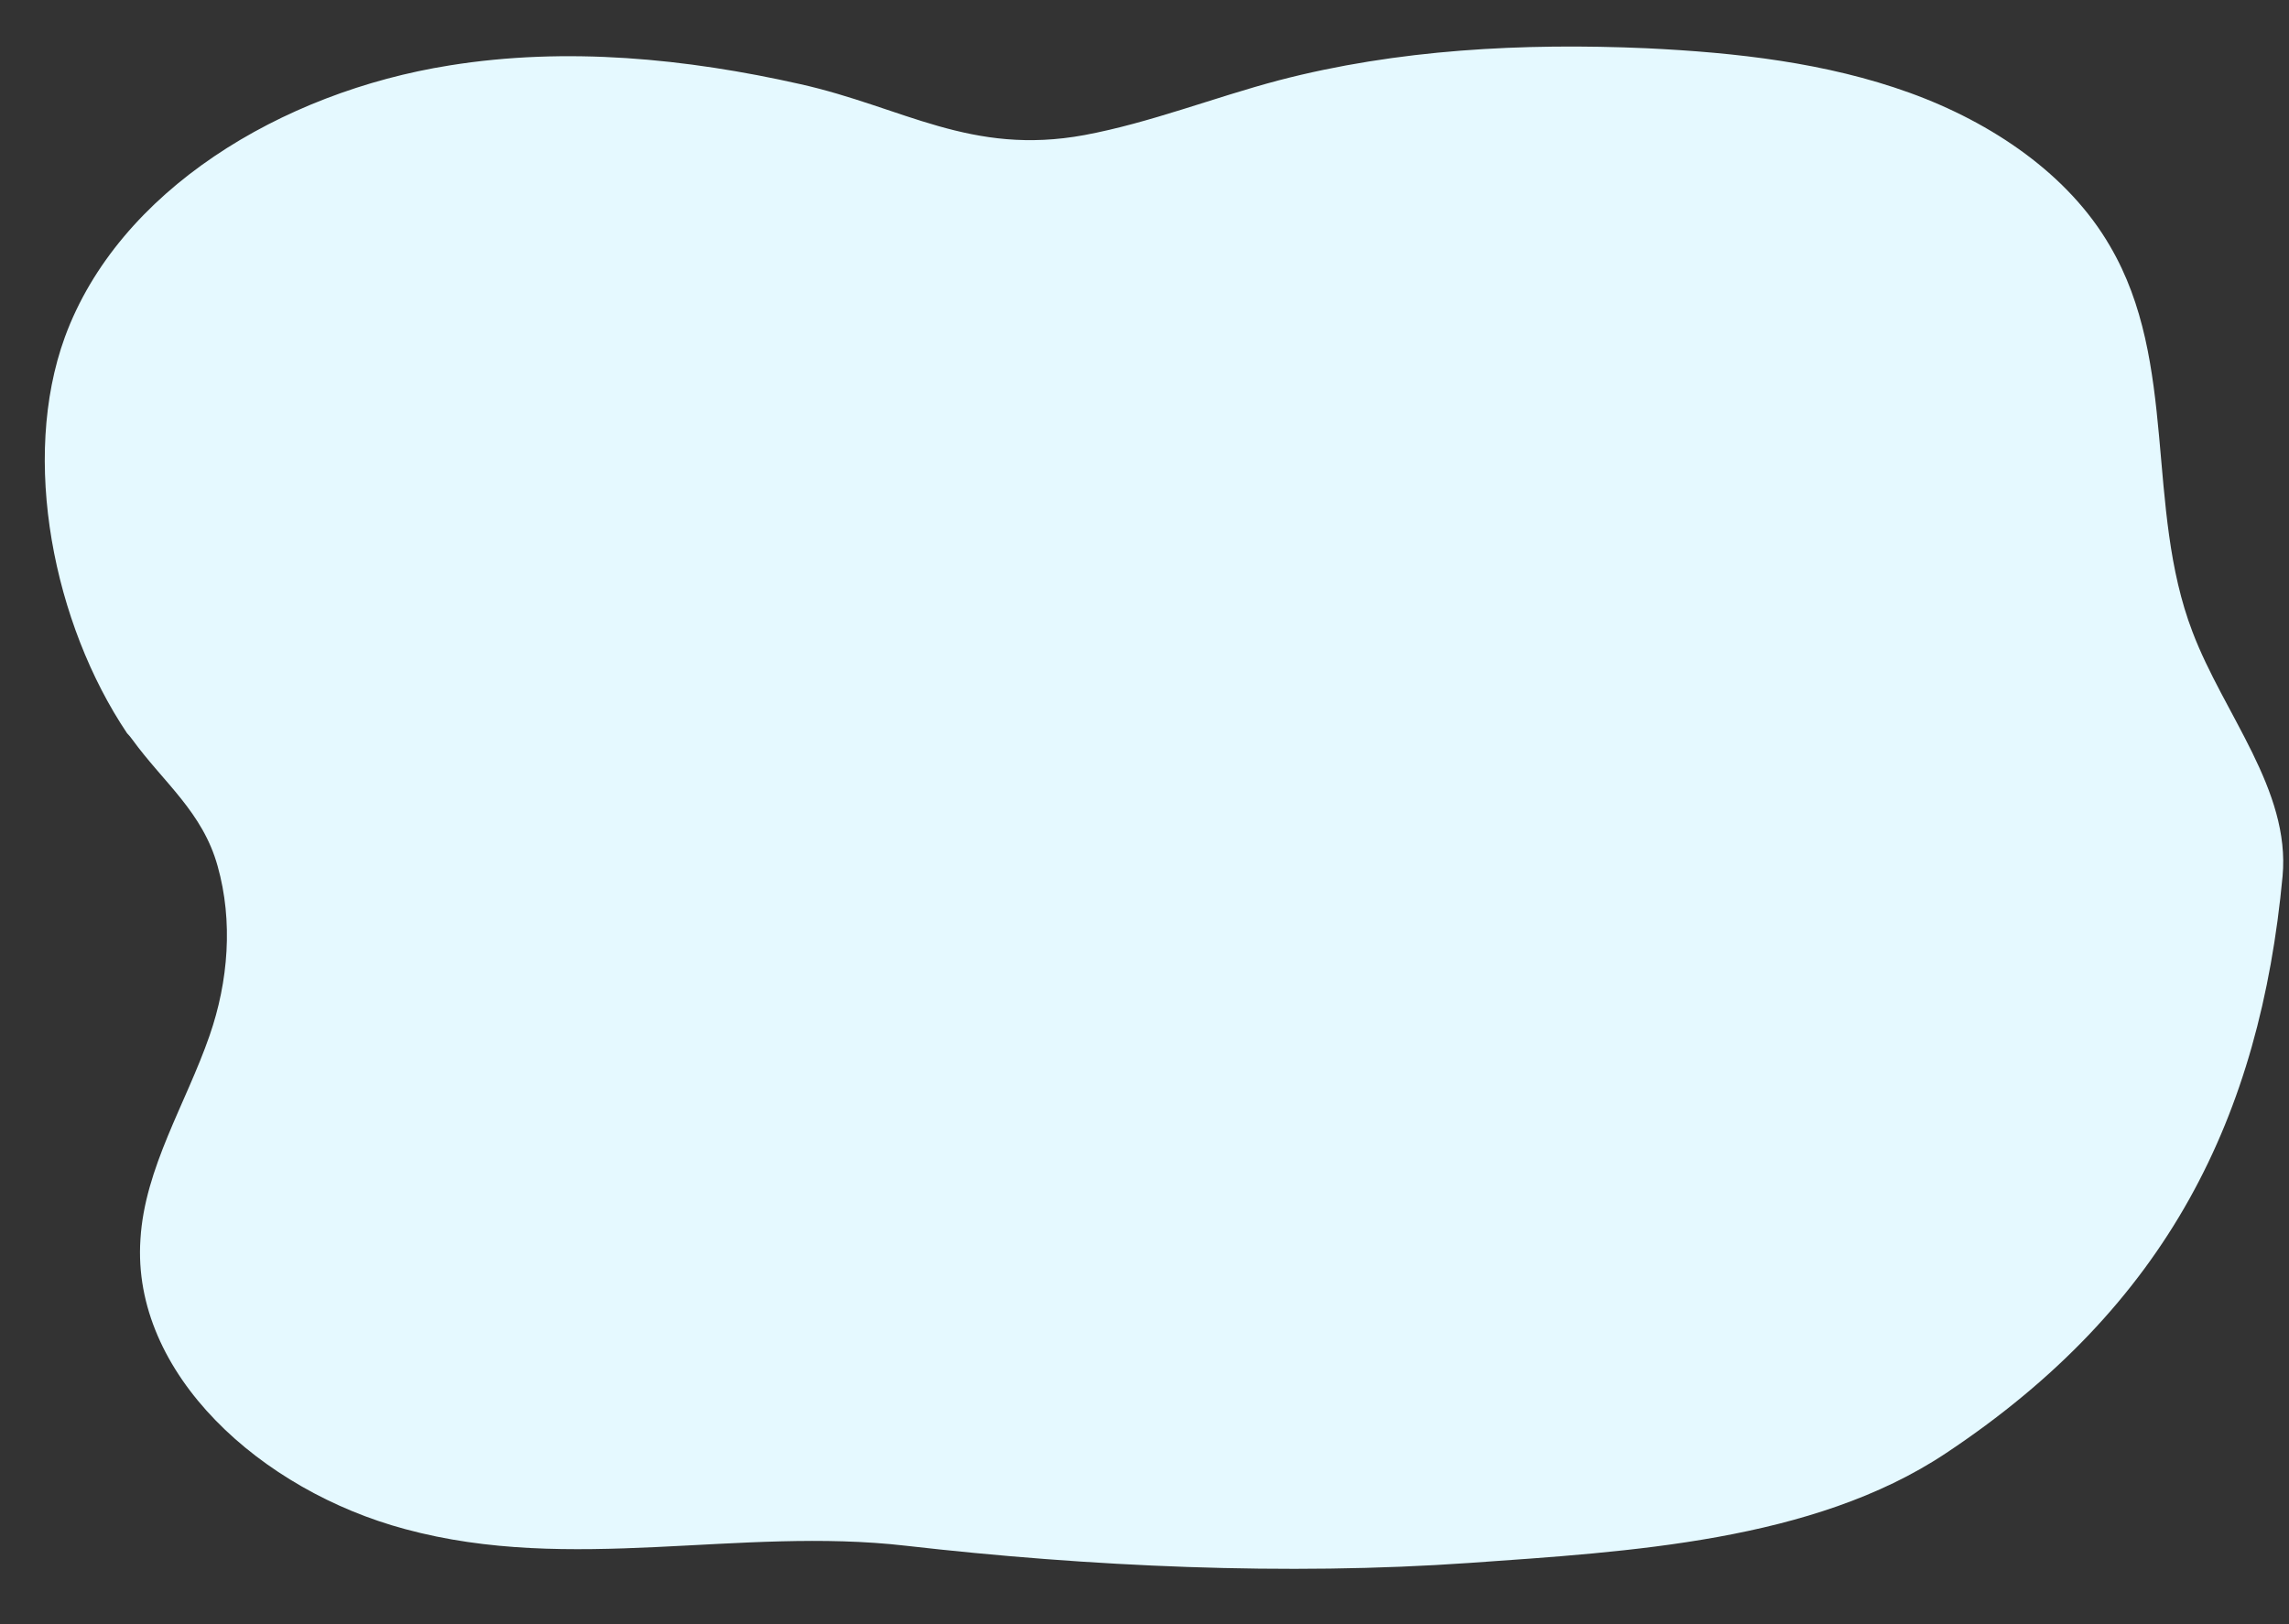 <?xml version="1.0" encoding="utf-8"?>
<!-- Generator: Adobe Illustrator 24.0.1, SVG Export Plug-In . SVG Version: 6.00 Build 0)  -->
<svg version="1.1" id="Layer_1" xmlns="http://www.w3.org/2000/svg" xmlns:xlink="http://www.w3.org/1999/xlink" x="0px" y="0px"
	 viewBox="0 0 427 303" style="enable-background:new 0 0 427 303;" xml:space="preserve">
<rect x="0" y="0" width="427" height="303" fill="#333333" stroke="none"/>
<style type="text/css">
	.st0{fill:#E5F9FF;}
</style>
<path class="st0" d="M24.7,138c5.8,8,13.1,13.5,15.9,23.6c2.9,10.3,2,21.5-1.5,31.6c-4.4,12.7-12.1,24.7-12.9,38
	c-1.7,25.1,22.5,46.9,49.4,54.1c31,8.4,62.3-0.5,93.4,3.1c34.1,3.9,71,5.6,105.2,3.2c29.7-2.1,64-4,88.7-20.4
	c41.6-27.6,58.7-63,62.9-107.7c1.5-16.1-11-30.3-16.8-45.6c-8.9-23.2-2.6-50.2-15.4-72c-7.7-13.3-21.9-23-37.4-28.6
	S323.9,9.8,307.1,9c-23-1-46.4,0.2-68.6,6c-12.1,3.2-23.9,7.9-36.2,10.2c-21.2,3.9-33.8-5.2-53-9.5c-21.3-4.8-43.6-7-65.4-3.5
	c-31.5,5-61.8,23.4-71.8,50.7c-8.3,22.8-2.1,53.5,11.6,73.9C24.1,137.2,24.4,137.6,24.7,138z"/>
</svg>
